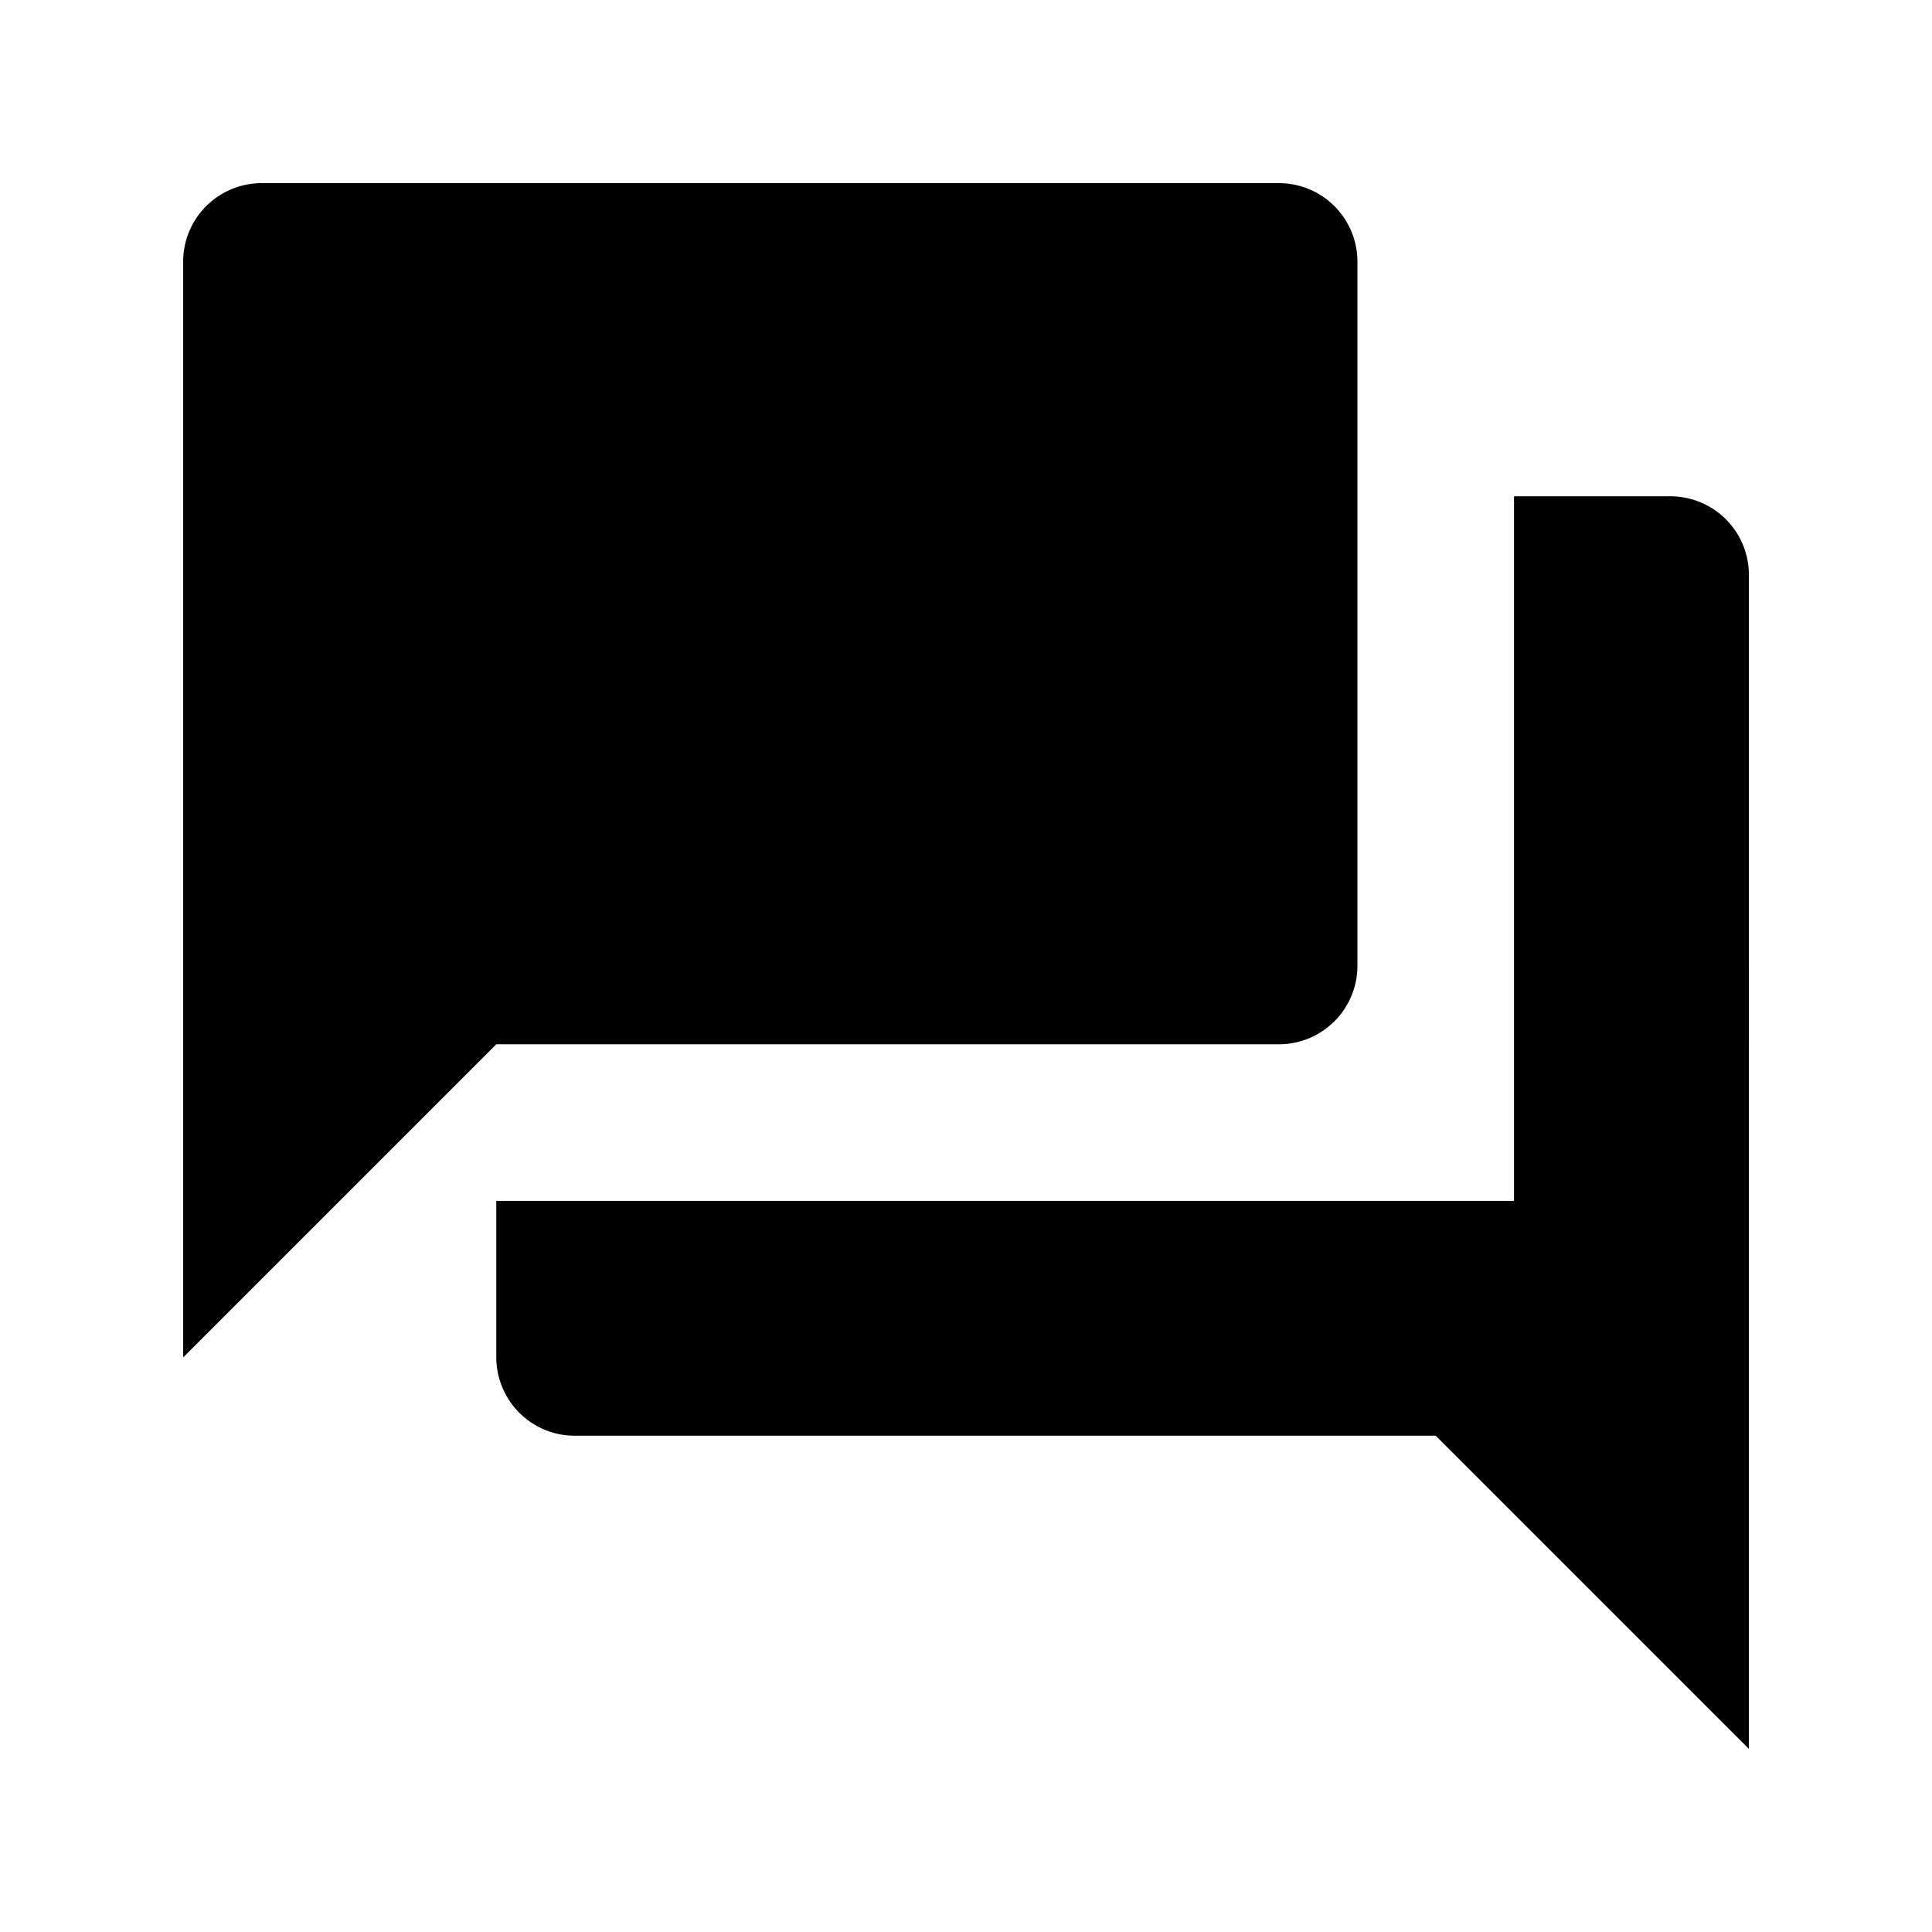 <svg xmlns="http://www.w3.org/2000/svg" width="60" height="60" viewBox="0 0 60 60"><path d="M0,0H60V60H0Z" fill="none"/><path d="M48.193,11.725H43.331V33.606H11.725v4.862A2.438,2.438,0,0,0,14.156,40.9H40.9l9.725,9.725V14.156A2.438,2.438,0,0,0,48.193,11.725ZM38.468,26.312V4.431A2.438,2.438,0,0,0,36.037,2H4.431A2.438,2.438,0,0,0,2,4.431V38.468l9.725-9.725H36.037A2.438,2.438,0,0,0,38.468,26.312Z" transform="translate(3.688 3.688)"/></svg>
